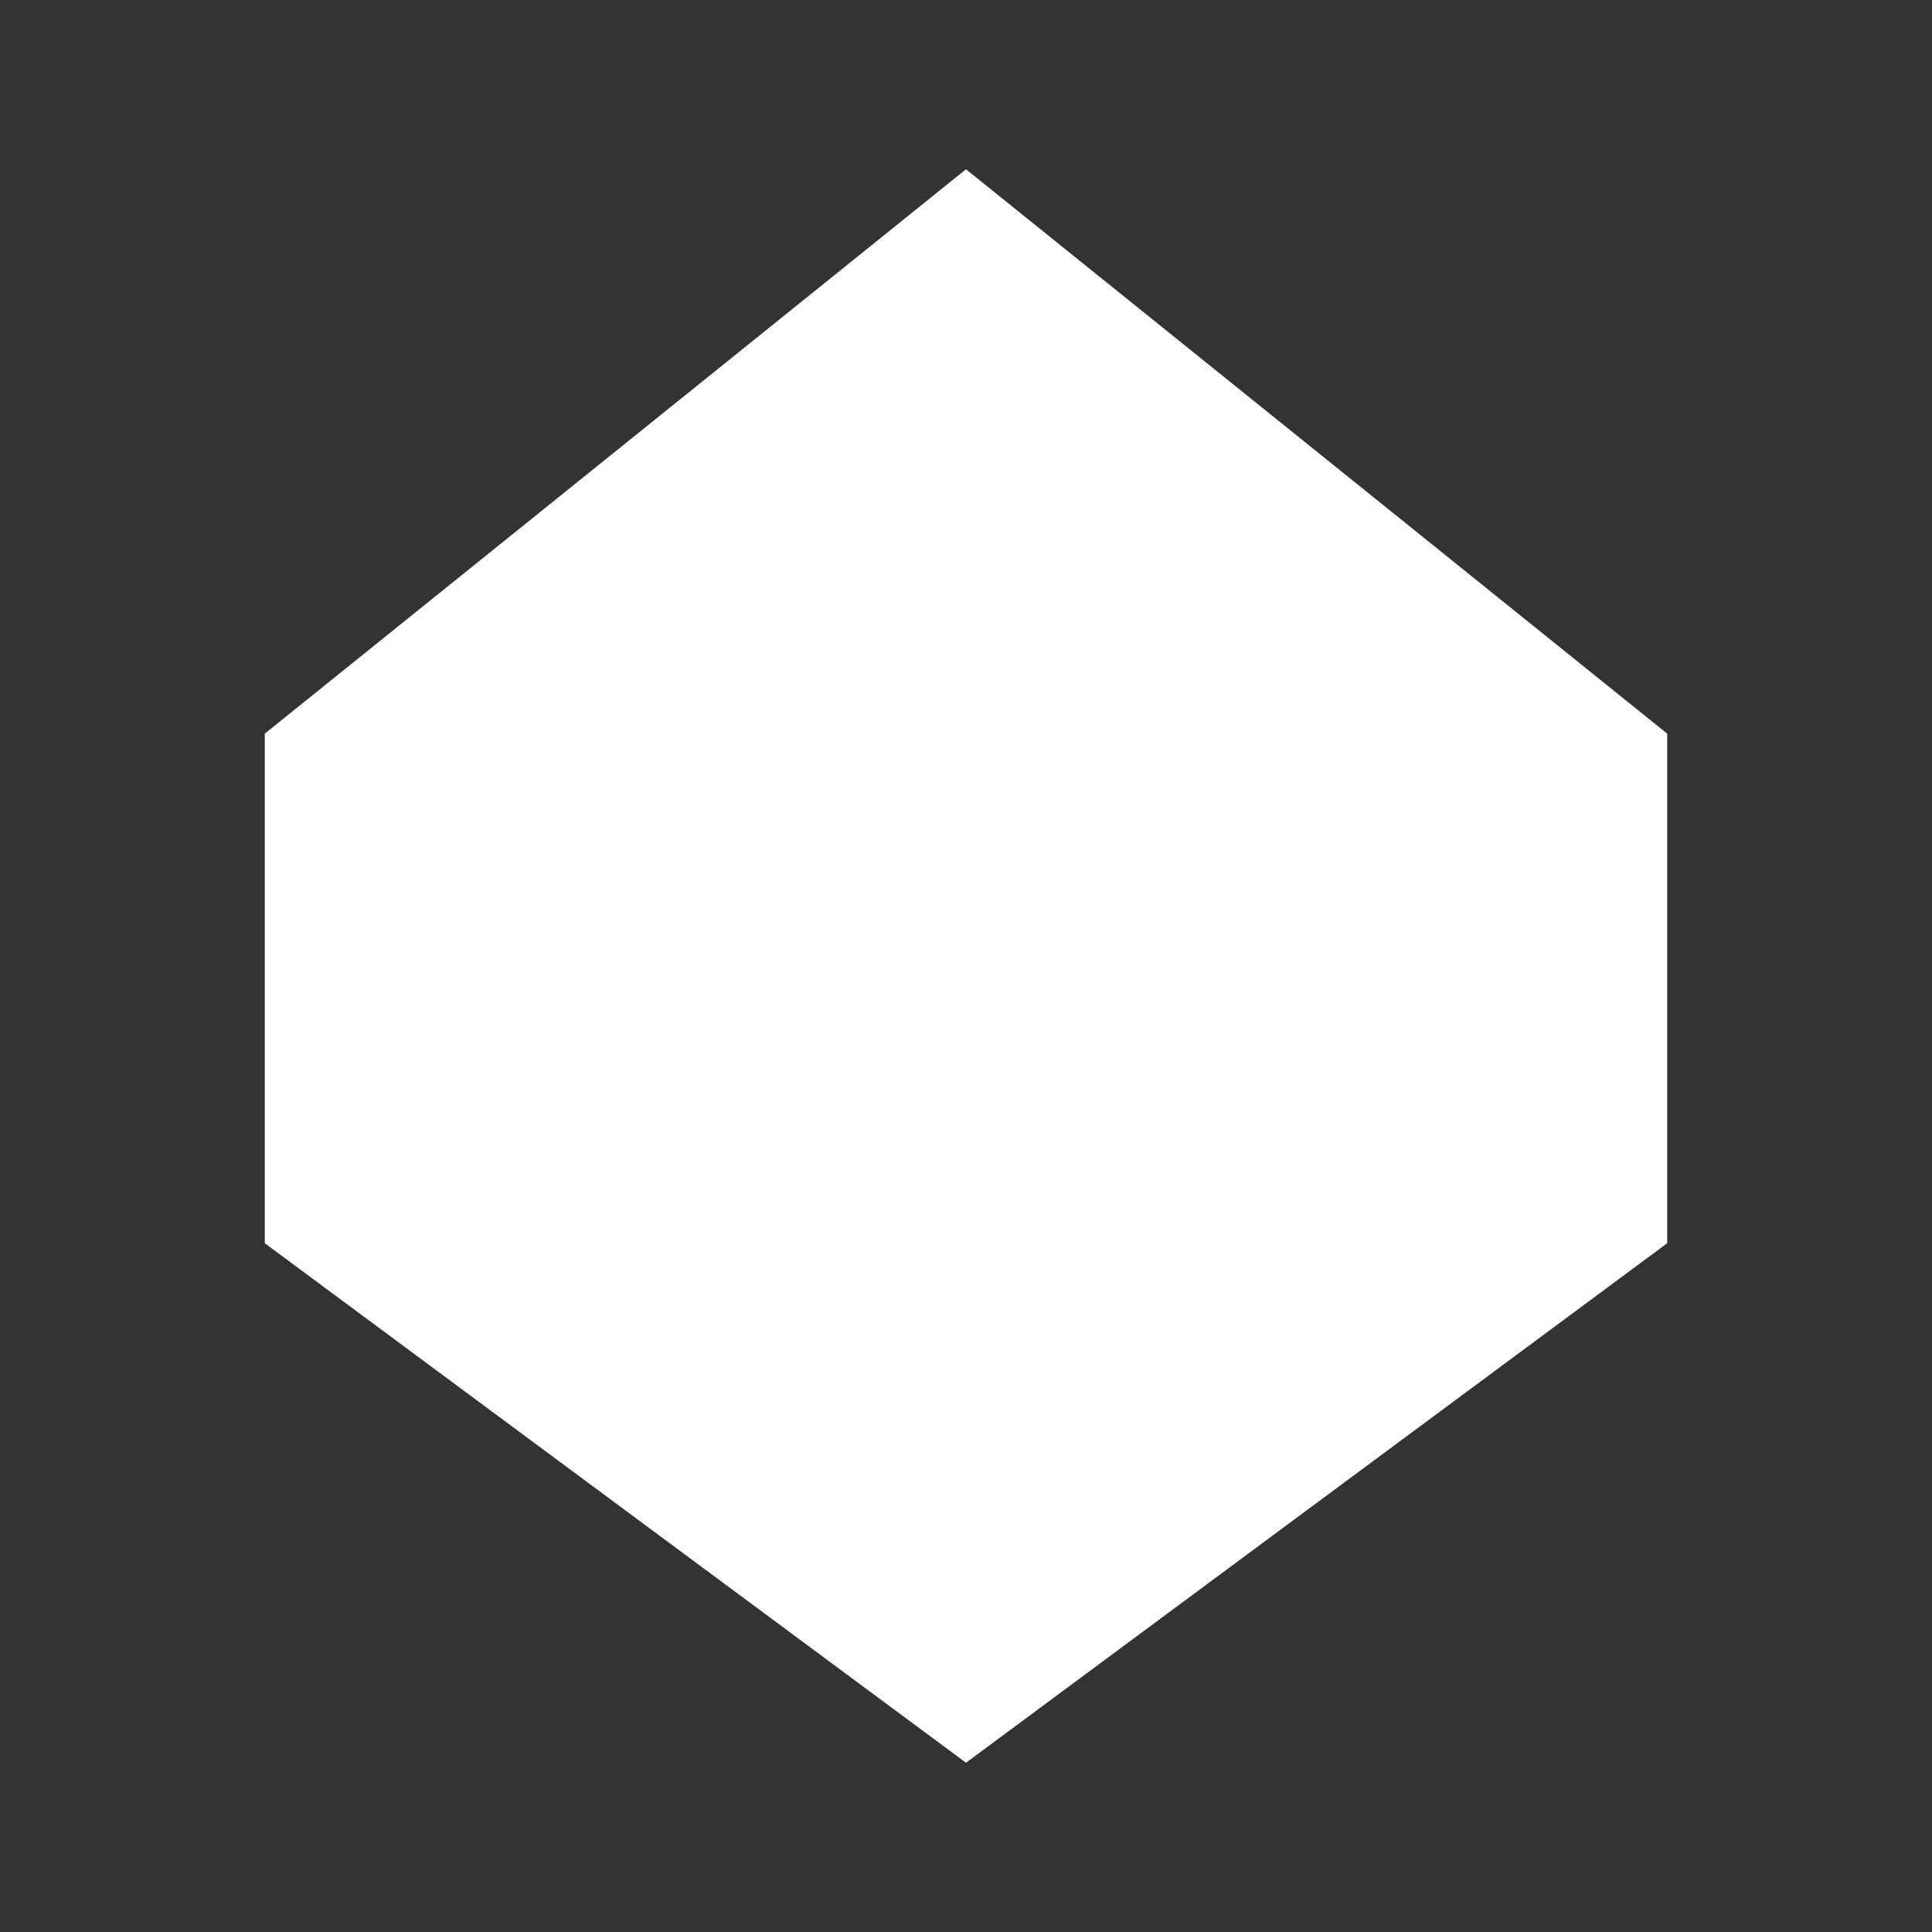 <?xml version="1.0" encoding="UTF-8" standalone="no"?>
<!-- Created with Inkscape (http://www.inkscape.org/) -->

<svg
   width="135.467mm"
   height="135.467mm"
   viewBox="0 0 135.467 135.467"
   version="1.1"
   id="svg1"
   xml:space="preserve"
   xmlns="http://www.w3.org/2000/svg"
   xmlns:svg="http://www.w3.org/2000/svg"><rect x="0" y="0" width="135.467" height="135.467" fill="#333333" stroke="none"/><defs
     id="defs1" /><g
     id="layer1"
     transform="translate(-581.867)"><path
       id="path6"
       style="fill:#ffffff;stroke-width:0;stroke-linecap:round;stroke-linejoin:round"
       d="m 649.6,11.869 49.166,39.572 V 87.172 L 649.6,123.598 600.433,87.172 V 51.441 Z" /></g></svg>
